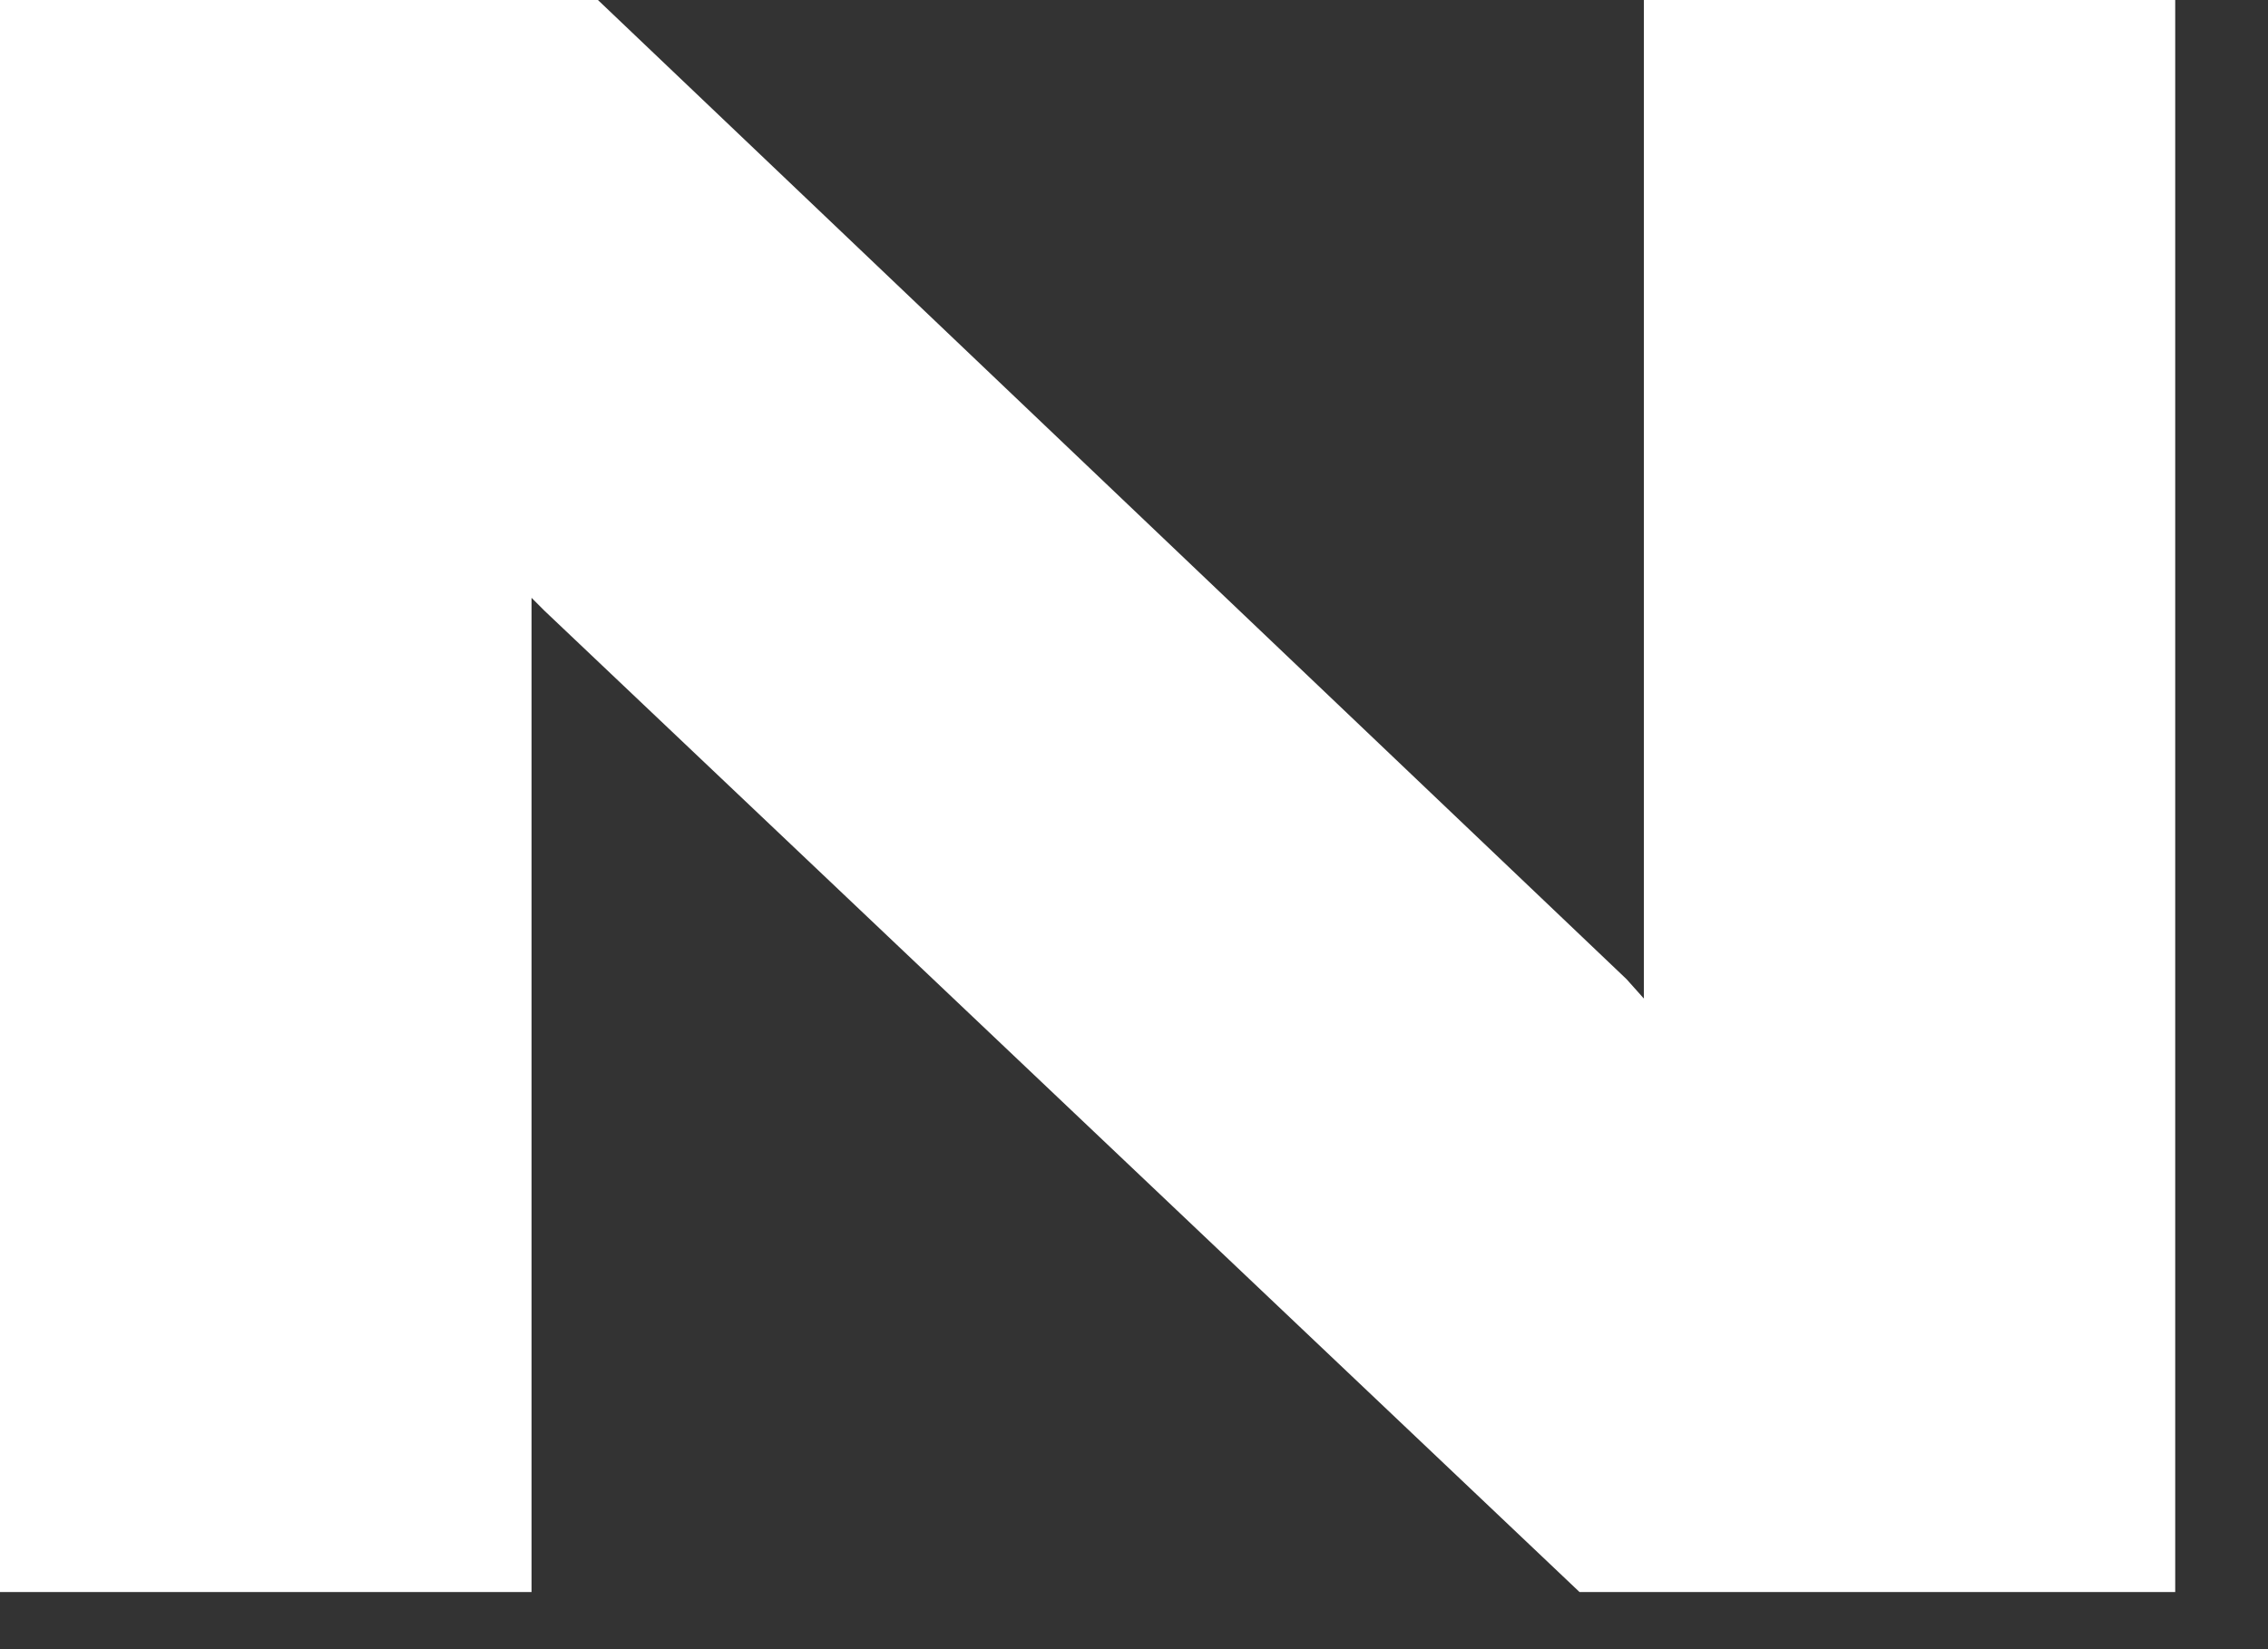 <?xml version="1.0" encoding="utf-8"?>
<svg xmlns="http://www.w3.org/2000/svg" fill="none" height="100%" overflow="visible" preserveAspectRatio="none" style="display: block;" viewBox="0 0 11 8" width="100%">
<rect x="0" y="0" width="11" height="8" fill="#333333" stroke="none"/>
<path d="M2.578 7.723H0V0H2.9L7.889 4.75L7.973 4.844V0H10.55V7.723H7.661L2.64 2.962L2.578 2.9V7.723Z" fill="white" id="Vector"/>
</svg>